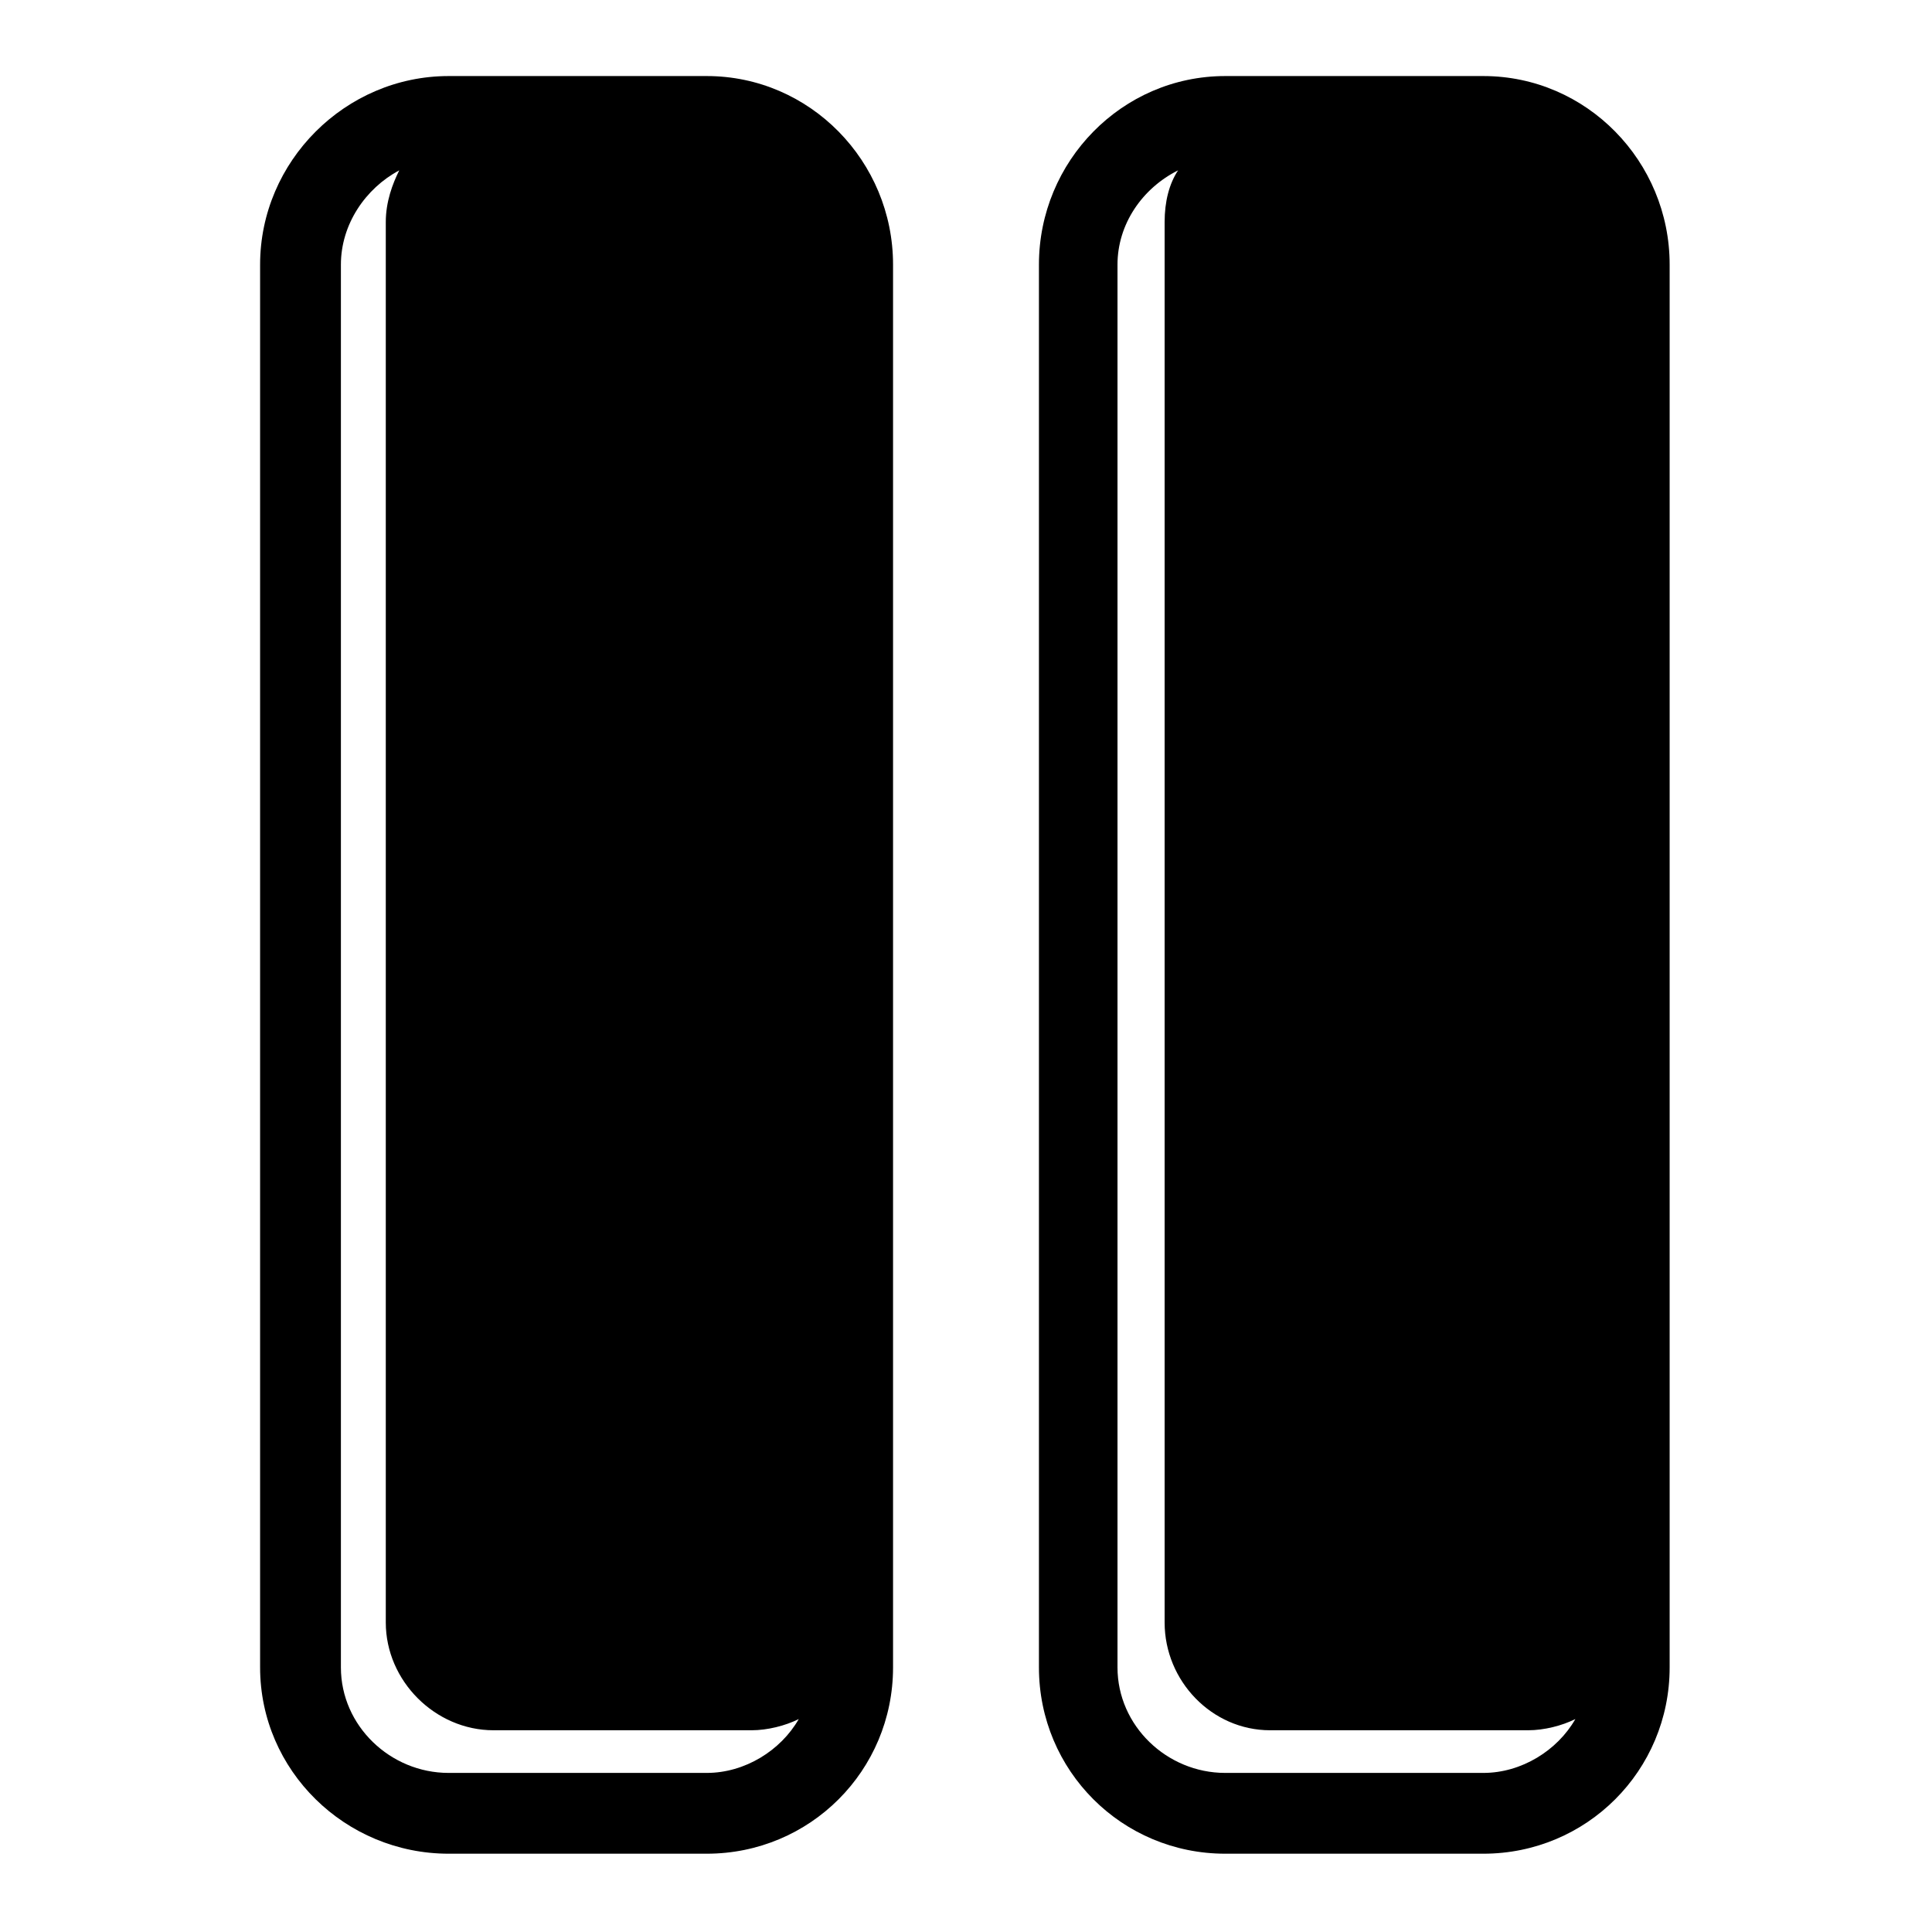 <?xml version="1.0" encoding="UTF-8"?>
<!-- Uploaded to: ICON Repo, www.svgrepo.com, Generator: ICON Repo Mixer Tools -->
<svg fill="#000000" width="800px" height="800px" version="1.1" viewBox="144 144 512 512" xmlns="http://www.w3.org/2000/svg">
 <g fill-rule="evenodd">
  <path d="m212.93 585.88v-371.76c0-27.363 22.602-49.965 49.965-49.965h68.402c27.363 0 49.371 22.602 49.371 49.965v371.76c0 27.363-22.008 49.371-49.371 49.371h-68.402c-27.363 0-49.965-22.008-49.965-49.371zm33.309-11.895v-371.16c0-5.352 1.785-10.113 3.57-13.68-8.922 4.758-15.465 14.277-15.465 24.98v371.76c0 15.465 13.086 27.957 28.551 27.957h68.402c10.113 0 19.629-5.949 24.387-14.277-3.57 1.785-8.328 2.973-12.492 2.973h-68.402c-15.465 0-28.551-13.086-28.551-28.551z"/>
  <path d="m419.33 585.88v-371.76c0-27.363 22.008-49.965 49.371-49.965h68.402c27.363 0 49.371 22.602 49.371 49.965v371.76c0 27.363-22.008 49.371-49.371 49.371h-68.402c-27.363 0-49.371-22.008-49.371-49.371zm33.309-11.895v-371.16c0-5.352 1.191-10.113 3.57-13.68-9.516 4.758-16.059 14.277-16.059 24.98v371.76c0 15.465 13.086 27.957 28.551 27.957h68.402c10.113 0 19.629-5.949 24.387-14.277-3.57 1.785-8.328 2.973-12.492 2.973h-68.402c-15.465 0-27.957-13.086-27.957-28.551z"/>
 </g>
</svg>